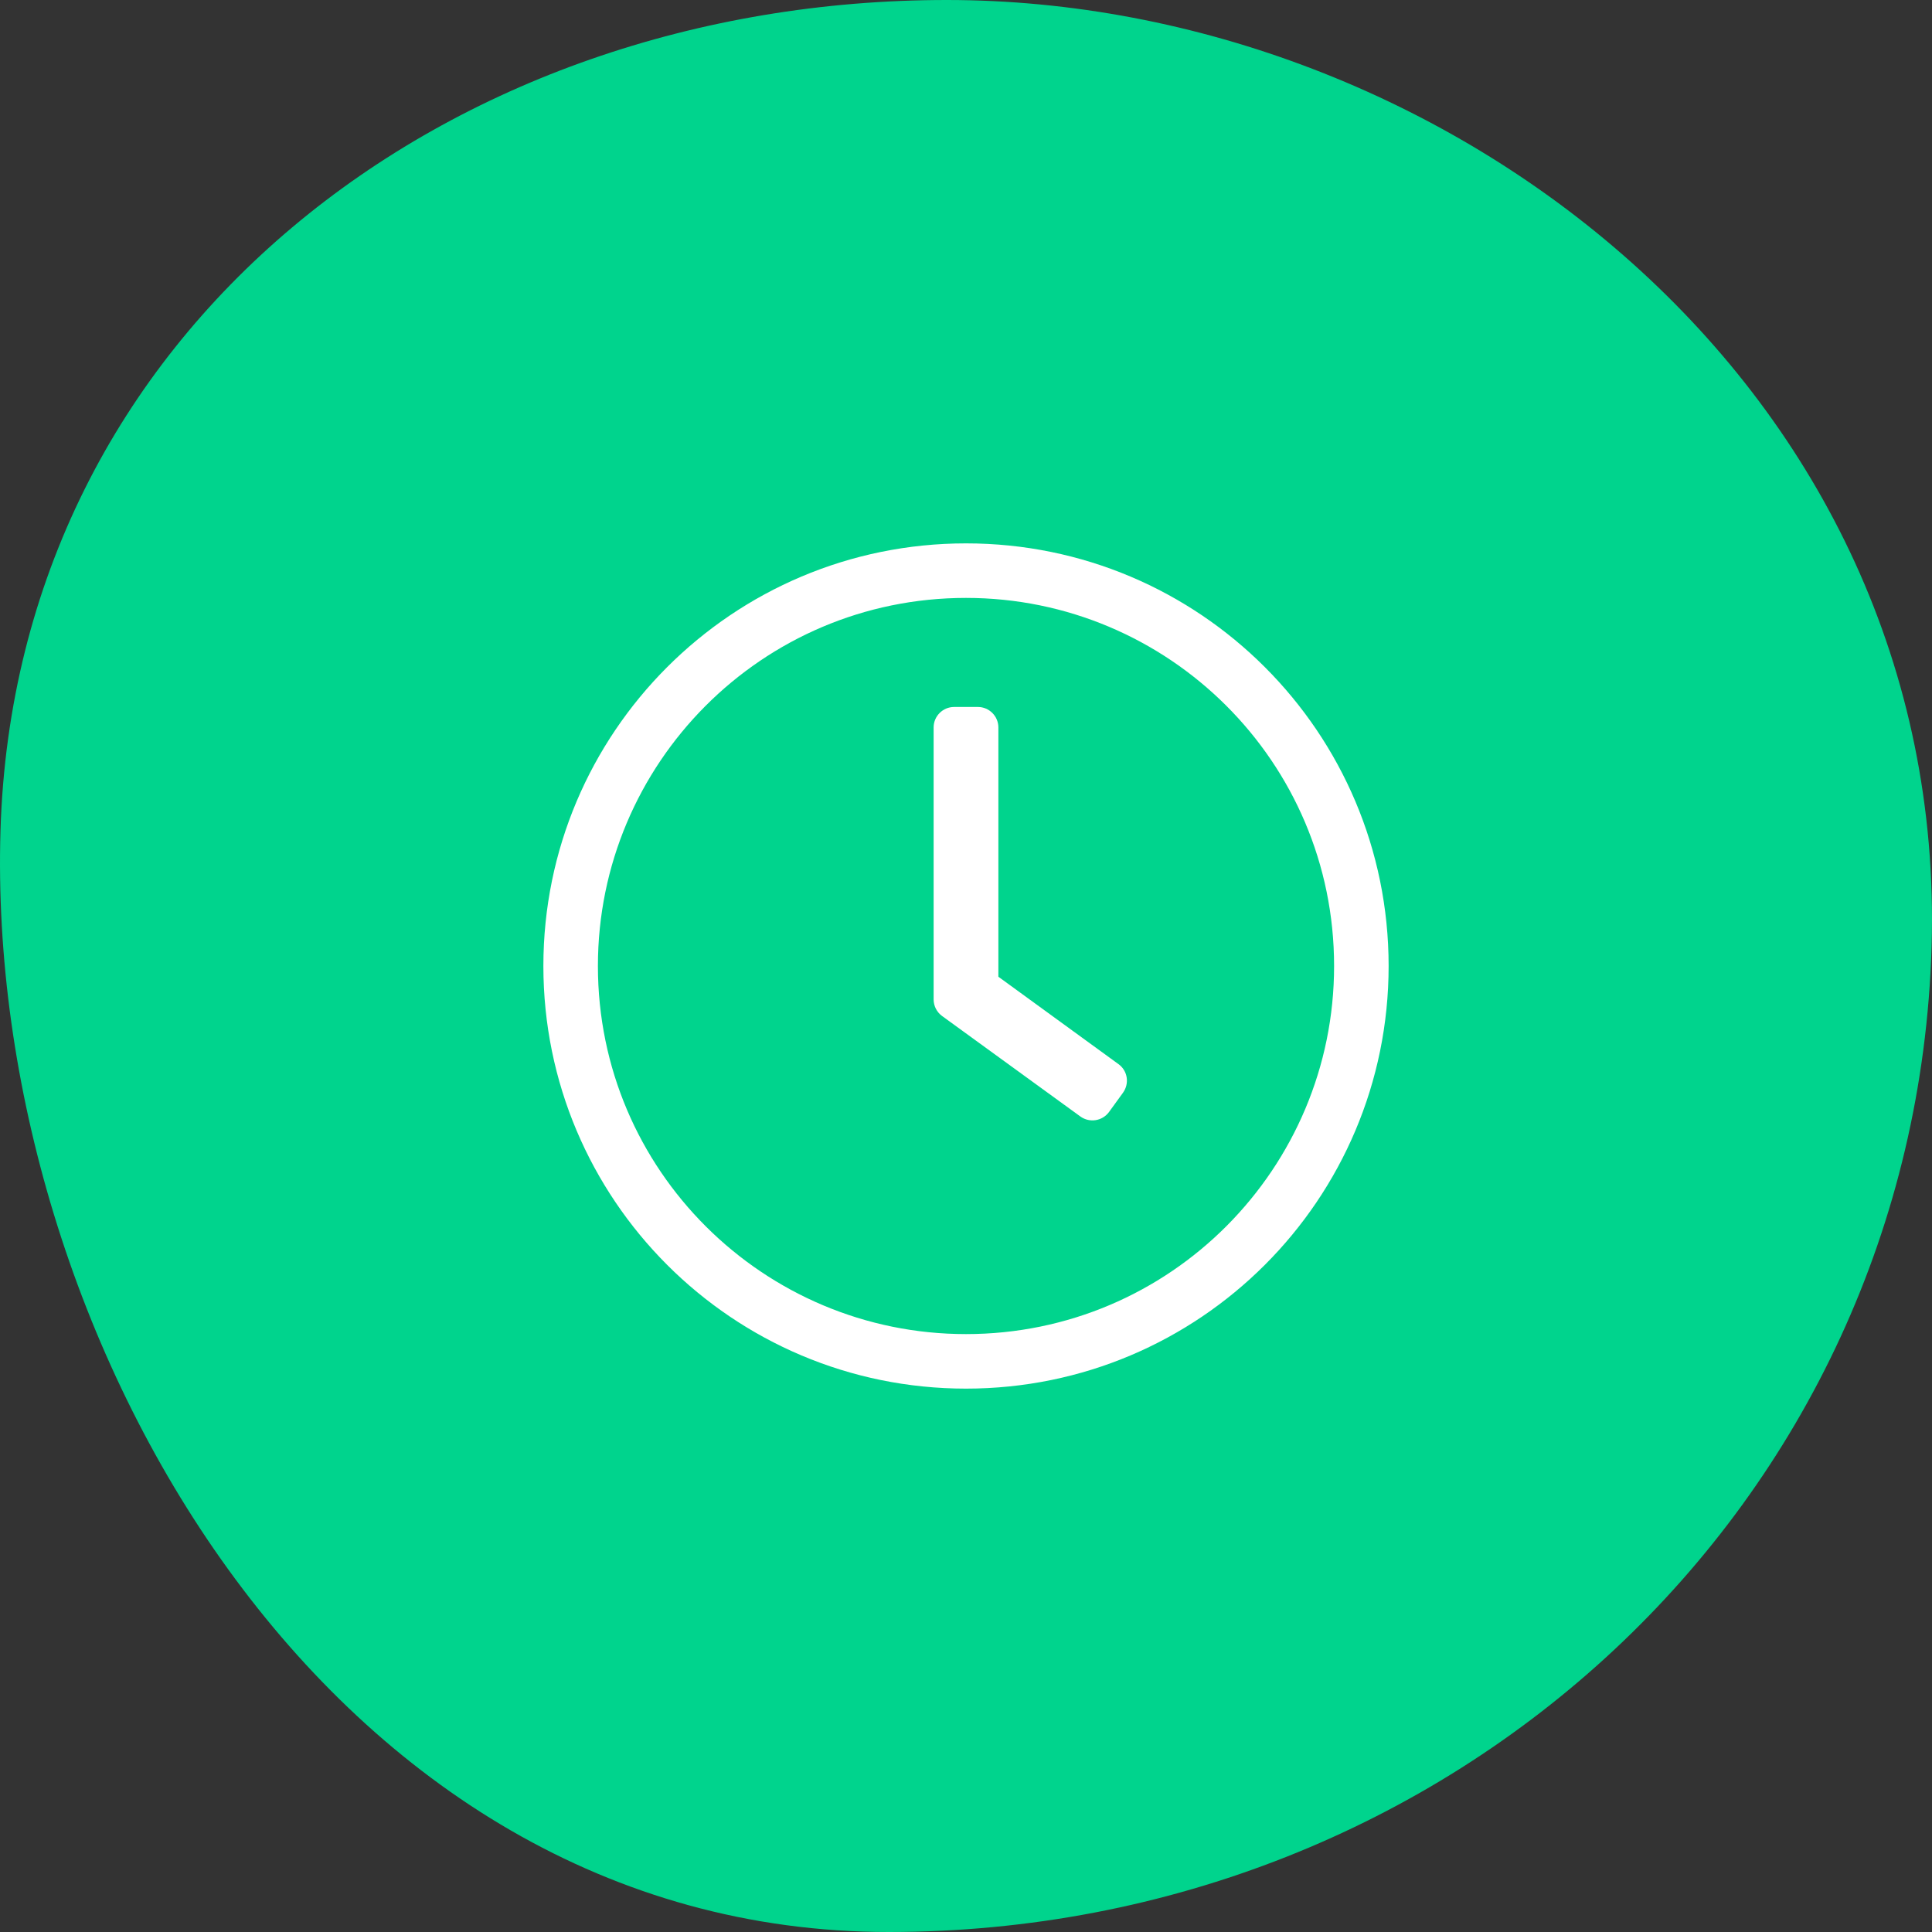 <?xml version="1.0" encoding="UTF-8"?>
<svg width="128px" height="128px" viewBox="0 0 128 128" version="1.1" xmlns="http://www.w3.org/2000/svg" xmlns:xlink="http://www.w3.org/1999/xlink">
    <rect x="0" y="0" width="128" height="128" fill="#333333" stroke="none"/>
    <!-- Generator: Sketch 52.6 (67491) - http://www.bohemiancoding.com/sketch -->
    <title>icon-benefit-arbeitszeiten</title>
    <desc>Created with Sketch.</desc>
    <g id="↳-Benefit-Icons" stroke="none" stroke-width="1" fill="none" fill-rule="evenodd">
        <g id="erec-iconography-benefits" transform="translate(-801, -858)">
            <g id="icon-benefit-arbeitszeiten" transform="translate(801, 858)">
                <path d="M62.723,0 C95.743,0 129.086,25.601 127.973,62.72 C126.86,99.839 96.106,128 58.885,128 C21.663,128 -0.965,88.275 0.032,55.04 C1.028,21.805 29.702,0 62.723,0 Z" id="Mask" fill="#00D48D"></path>
                <path d="M64,36 C48.532,36 36,48.532 36,64 C36,79.468 48.532,92 64,92 C79.468,92 92,79.468 92,64 C92,48.532 79.468,36 64,36 Z M88.387,64 C88.387,77.402 77.537,88.387 64,88.387 C50.598,88.387 39.613,77.537 39.613,64 C39.613,50.598 50.463,39.613 64,39.613 C77.402,39.613 88.387,50.463 88.387,64 Z M71.576,73.969 L62.408,67.308 C62.058,67.048 61.855,66.642 61.855,66.213 L61.855,48.194 C61.855,47.448 62.465,46.839 63.21,46.839 L64.79,46.839 C65.535,46.839 66.145,47.448 66.145,48.194 L66.145,64.711 L74.105,70.503 C74.715,70.944 74.839,71.79 74.398,72.4 L73.473,73.676 C73.032,74.274 72.185,74.41 71.576,73.969 Z" id="shape" fill="#FFFFFF" fill-rule="nonzero"></path>
            </g>
        </g>
    </g>
</svg>